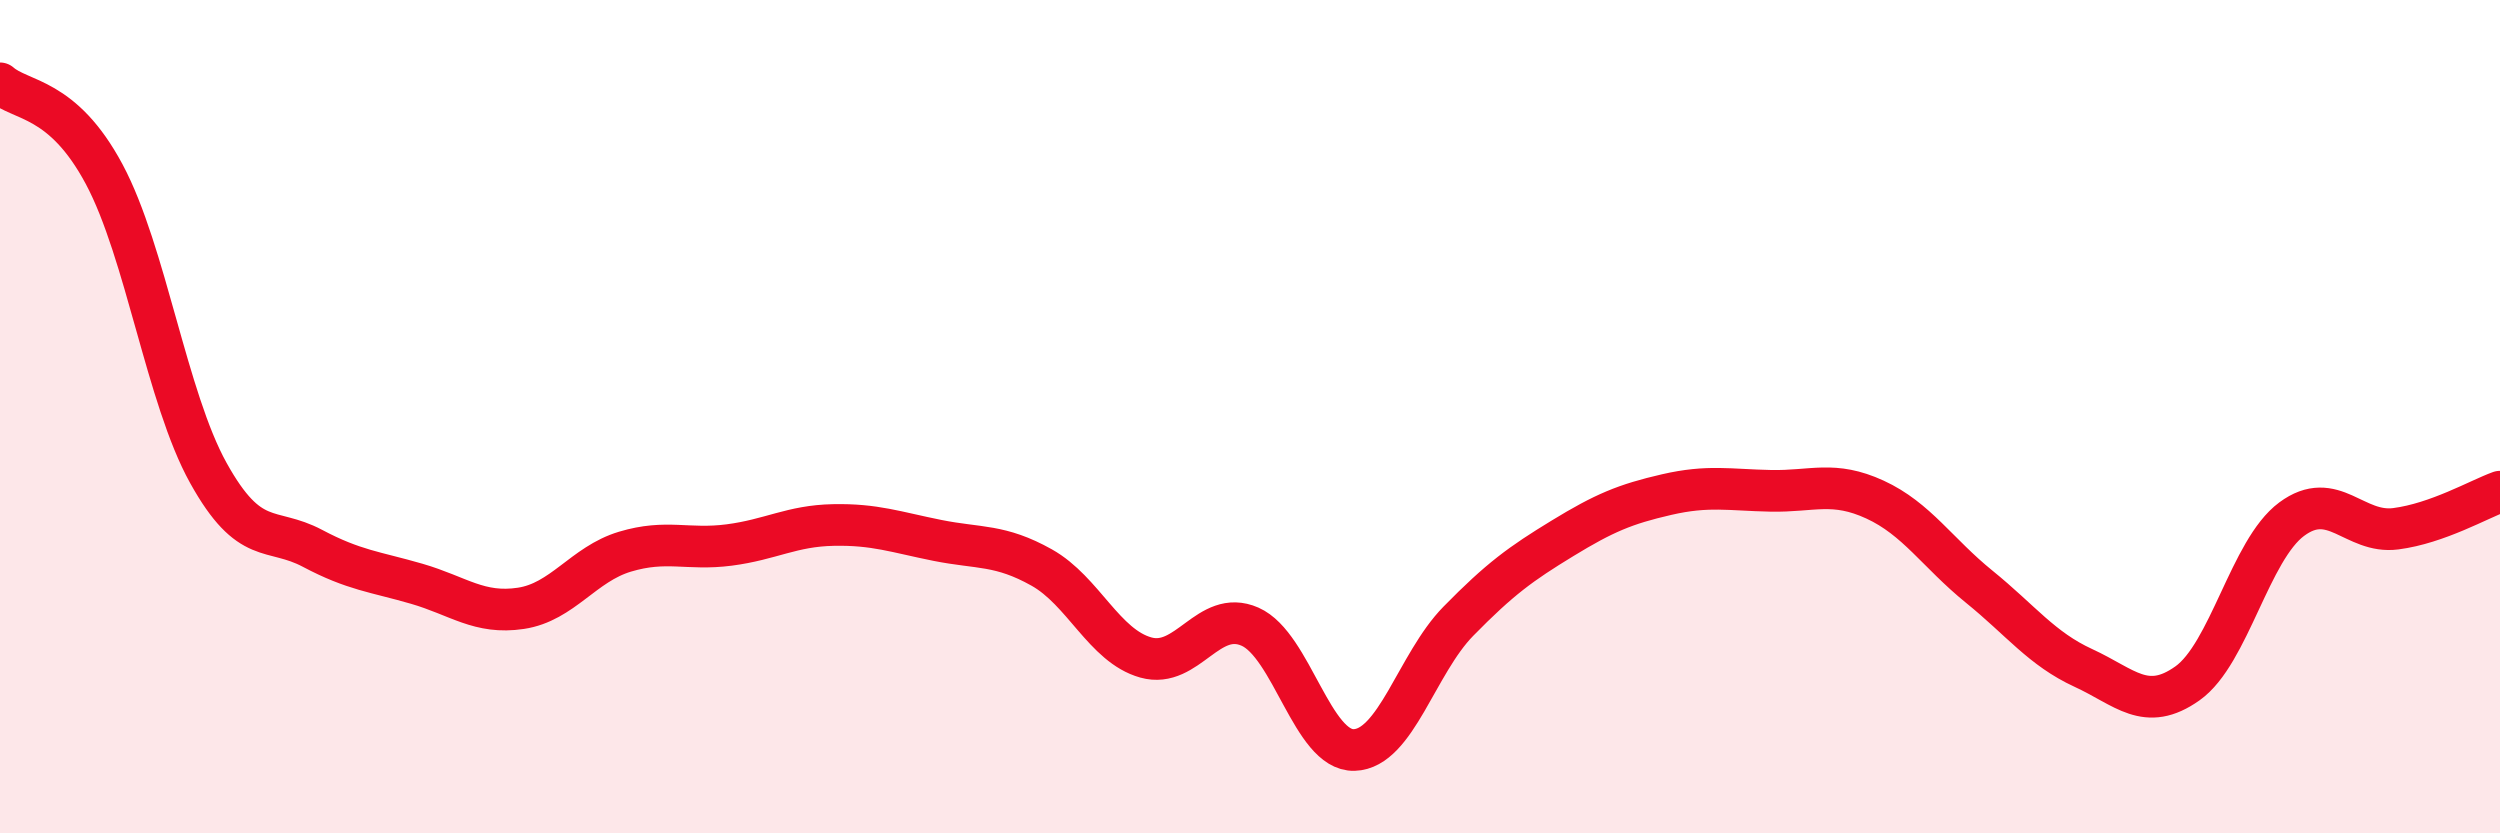 
    <svg width="60" height="20" viewBox="0 0 60 20" xmlns="http://www.w3.org/2000/svg">
      <path
        d="M 0,2 C 0.5,2.44 1.5,2.31 2.5,4.18 C 3.5,6.05 4,9.55 5,11.35 C 6,13.15 6.5,12.63 7.5,13.16 C 8.5,13.69 9,13.72 10,14.01 C 11,14.3 11.5,14.75 12.5,14.6 C 13.5,14.45 14,13.54 15,13.24 C 16,12.94 16.5,13.21 17.5,13.08 C 18.5,12.95 19,12.62 20,12.6 C 21,12.58 21.5,12.77 22.5,12.97 C 23.5,13.17 24,13.06 25,13.62 C 26,14.18 26.5,15.5 27.5,15.78 C 28.5,16.06 29,14.6 30,15.04 C 31,15.48 31.5,18.03 32.5,18 C 33.5,17.97 34,15.93 35,14.91 C 36,13.89 36.5,13.53 37.5,12.92 C 38.5,12.31 39,12.1 40,11.87 C 41,11.64 41.5,11.76 42.5,11.78 C 43.5,11.8 44,11.53 45,11.99 C 46,12.45 46.5,13.27 47.5,14.08 C 48.5,14.89 49,15.57 50,16.03 C 51,16.49 51.5,17.11 52.5,16.4 C 53.5,15.69 54,13.2 55,12.46 C 56,11.72 56.5,12.82 57.5,12.69 C 58.5,12.56 59.5,11.98 60,11.8L60 20L0 20Z"
        fill="#EB0A25"
        opacity="0.1"
        stroke-linecap="round"
        stroke-linejoin="round"
      />
      <path
        d="M 0,2 C 0.5,2.44 1.5,2.31 2.5,4.18 C 3.5,6.05 4,9.55 5,11.35 C 6,13.15 6.5,12.63 7.5,13.16 C 8.5,13.69 9,13.72 10,14.01 C 11,14.3 11.5,14.75 12.5,14.6 C 13.5,14.45 14,13.54 15,13.24 C 16,12.94 16.5,13.21 17.5,13.08 C 18.5,12.95 19,12.62 20,12.6 C 21,12.58 21.5,12.77 22.5,12.97 C 23.5,13.17 24,13.06 25,13.62 C 26,14.18 26.5,15.5 27.5,15.78 C 28.5,16.06 29,14.6 30,15.04 C 31,15.48 31.5,18.03 32.5,18 C 33.5,17.97 34,15.93 35,14.91 C 36,13.89 36.5,13.53 37.5,12.92 C 38.5,12.31 39,12.1 40,11.87 C 41,11.64 41.5,11.76 42.5,11.78 C 43.5,11.8 44,11.53 45,11.99 C 46,12.45 46.5,13.27 47.5,14.08 C 48.5,14.89 49,15.57 50,16.03 C 51,16.49 51.5,17.11 52.5,16.4 C 53.5,15.69 54,13.2 55,12.46 C 56,11.72 56.5,12.82 57.5,12.69 C 58.5,12.56 59.5,11.98 60,11.8"
        stroke="#EB0A25"
        stroke-width="1"
        fill="none"
        stroke-linecap="round"
        stroke-linejoin="round"
      />
    </svg>
  